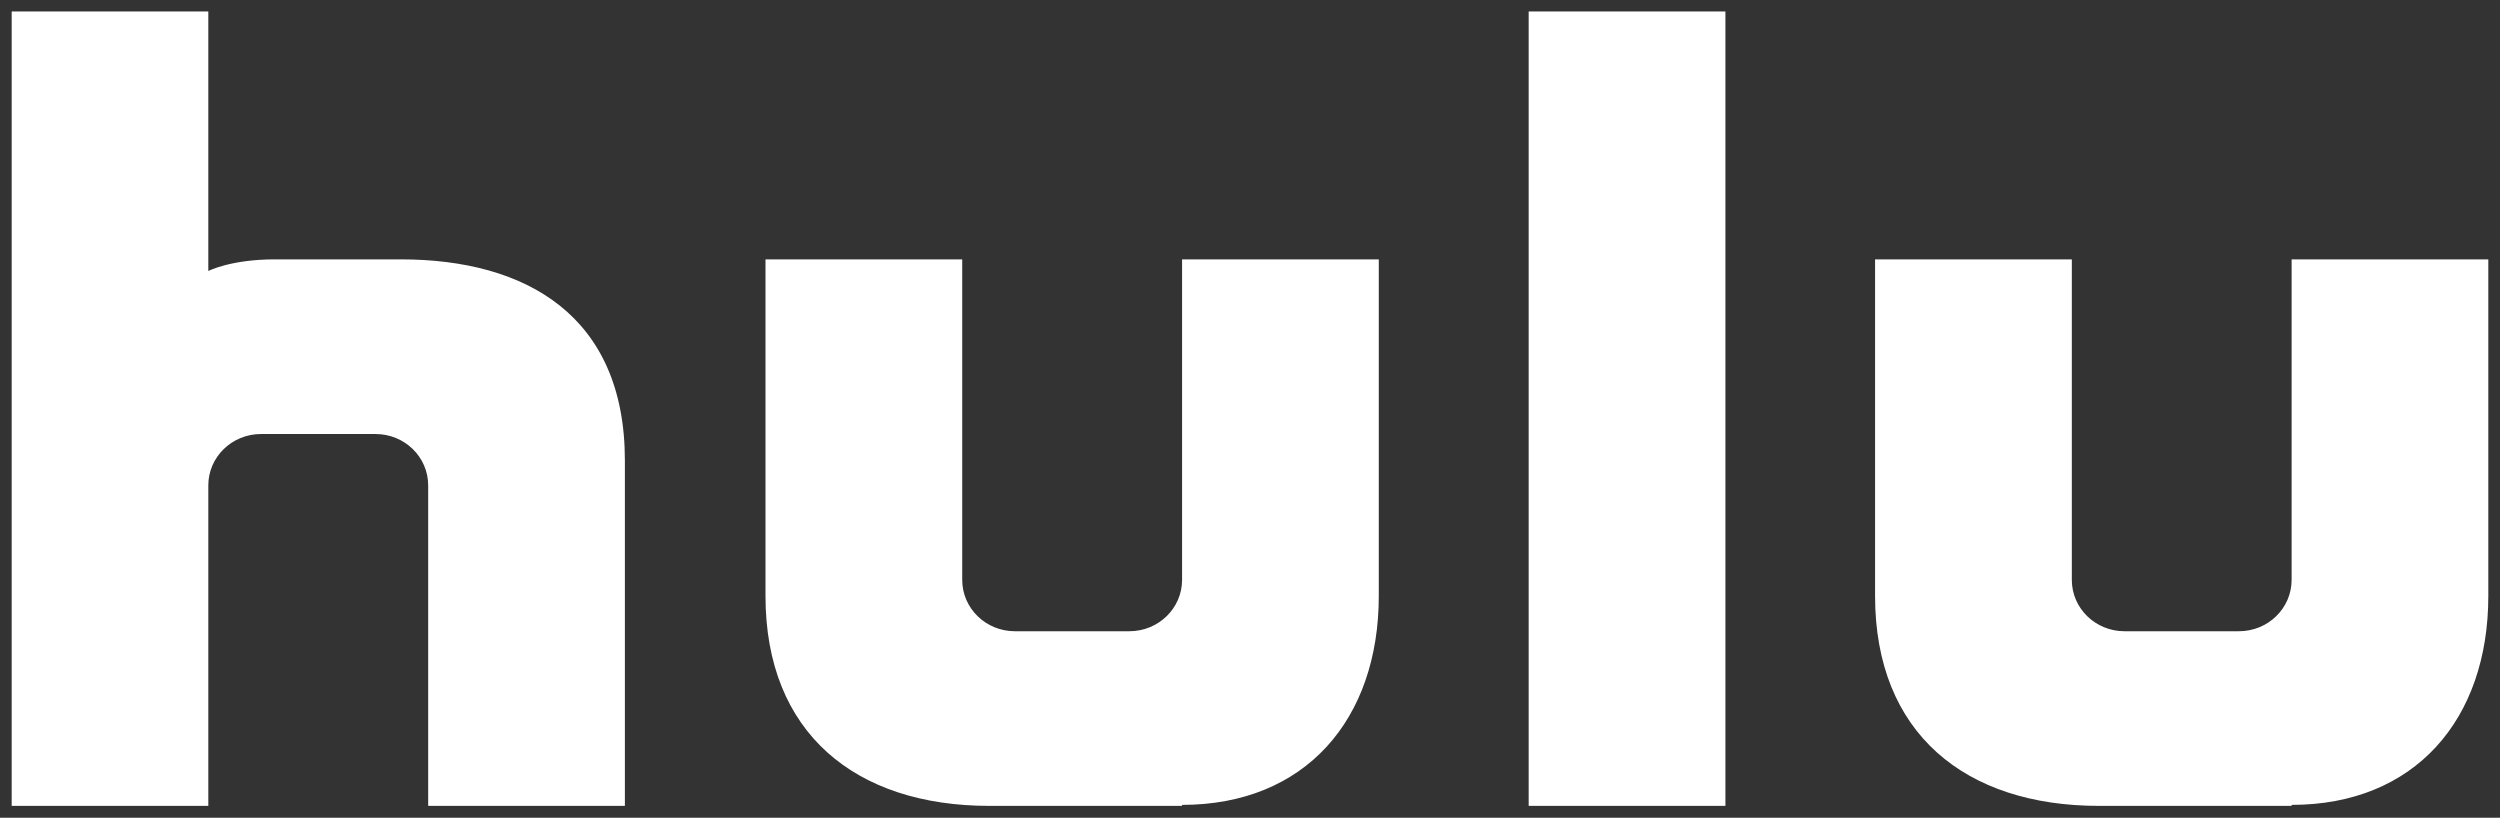 <svg width="107" height="35" viewBox="0 0 107 35" fill="none" xmlns="http://www.w3.org/2000/svg">
<rect x="0" y="0" width="107" height="35" fill="#333333" stroke="none"/>
<g clip-path="url(#clip0_4524_4285)">
<path fill-rule="evenodd" clip-rule="evenodd" d="M17.161 11.101H11.762C9.868 11.101 8.916 11.599 8.916 11.599V0.492H0.5V34.492H8.916V20.773C8.916 19.559 9.927 18.576 11.172 18.576H16.071C17.318 18.576 18.326 19.559 18.326 20.773V34.492H26.745V19.71C26.745 13.493 22.49 11.101 17.161 11.101ZM98.081 11.101V24.819C98.081 26.034 97.073 27.017 95.826 27.017H90.929C89.682 27.017 88.674 26.034 88.674 24.819V11.101H80.253V25.504C80.253 31.391 84.122 34.492 89.839 34.492H98.082V34.449C103.349 34.449 106.5 30.801 106.5 25.504V11.101H98.081ZM50.593 24.819C50.593 26.034 49.583 27.017 48.336 27.017H43.437C42.191 27.017 41.183 26.034 41.183 24.819V11.101H32.763V25.504C32.763 31.391 36.632 34.492 42.349 34.492H50.593V34.449C55.859 34.449 59.012 30.801 59.012 25.504V11.101H50.593V24.819ZM65.427 34.492H73.848V0.492H65.427V34.492Z" fill="white"/>
</g>
<defs>
<clipPath id="clip0_4524_4285">
<rect width="106" height="34" fill="white" transform="translate(0.5 0.492)"/>
</clipPath>
</defs>
</svg>
